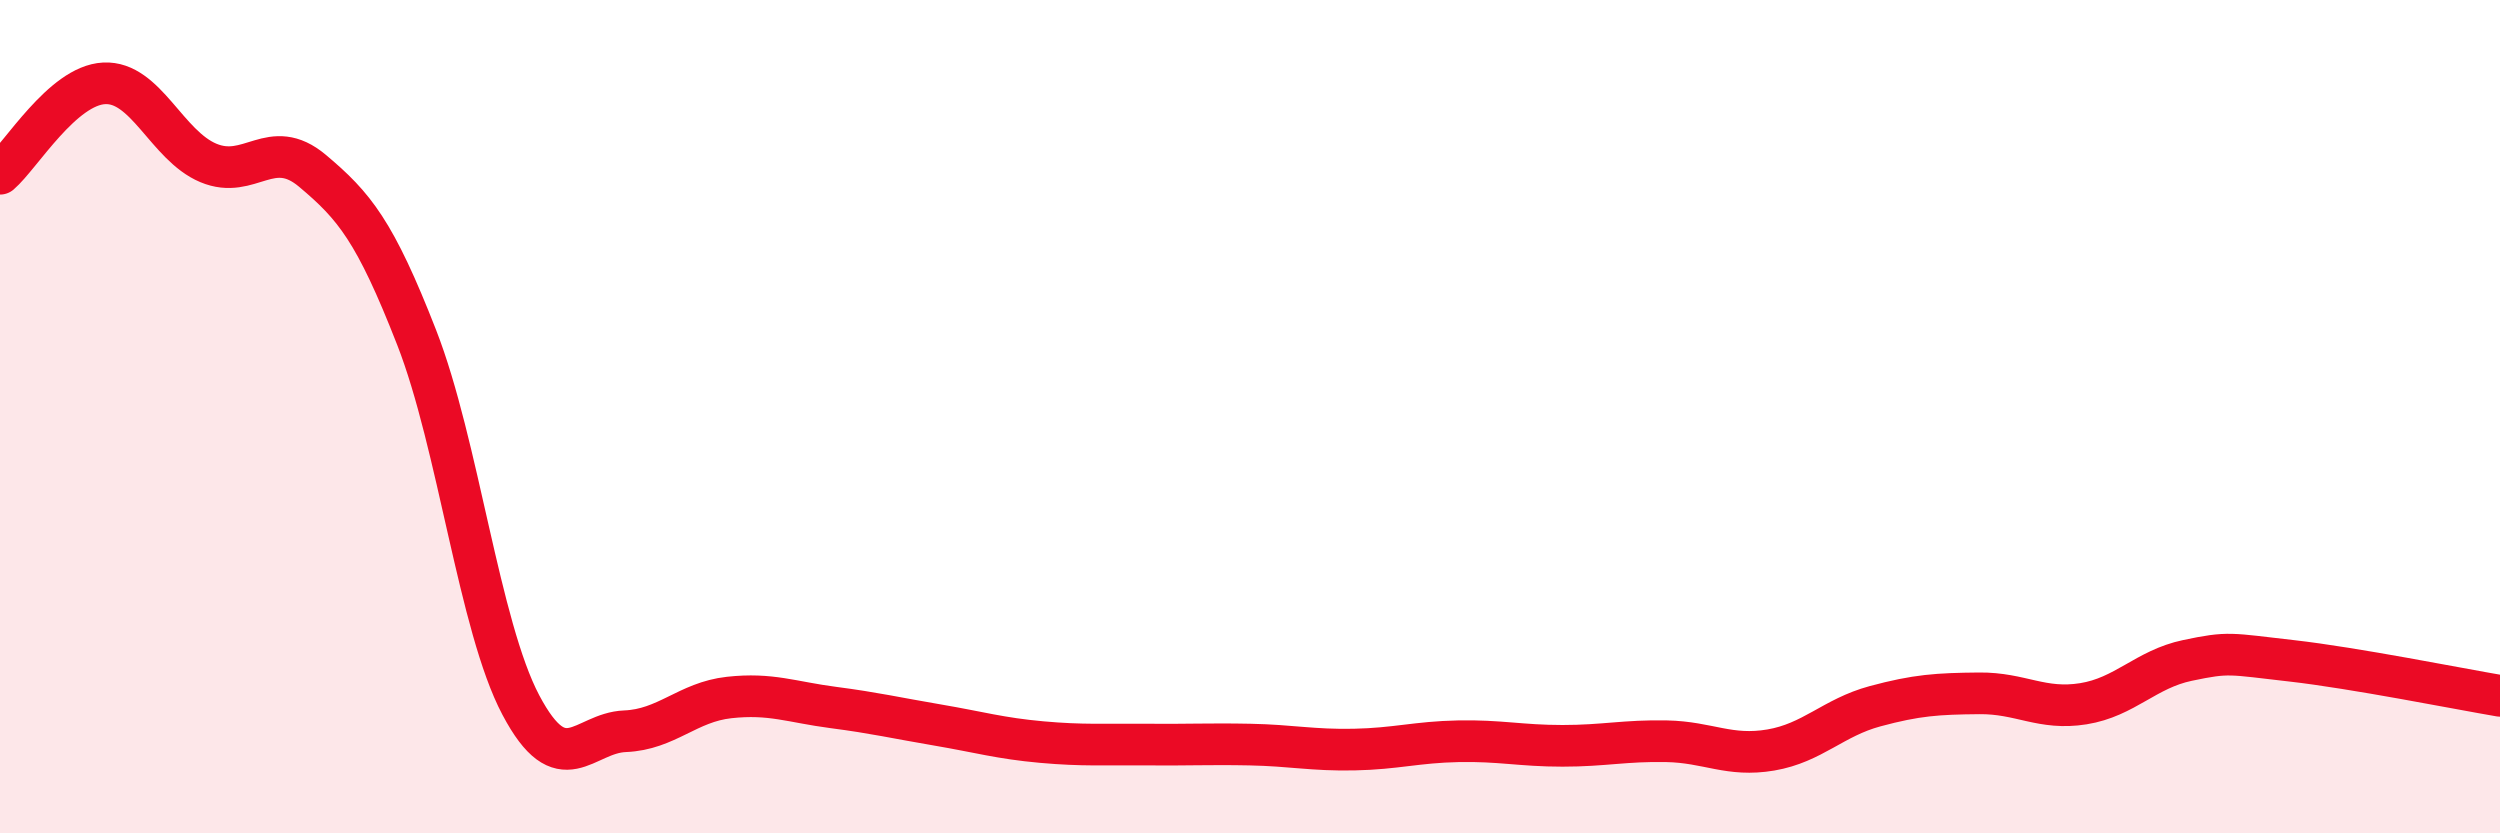 
    <svg width="60" height="20" viewBox="0 0 60 20" xmlns="http://www.w3.org/2000/svg">
      <path
        d="M 0,4.17 C 0.5,3.74 1.5,2.05 2.5,2 C 3.5,1.95 4,3.49 5,3.91 C 6,4.33 6.5,3.26 7.5,4.1 C 8.5,4.94 9,5.54 10,8.1 C 11,10.66 11.5,15.03 12.5,16.92 C 13.5,18.81 14,17.59 15,17.55 C 16,17.51 16.5,16.85 17.5,16.74 C 18.5,16.63 19,16.85 20,16.98 C 21,17.11 21.5,17.23 22.5,17.4 C 23.5,17.57 24,17.72 25,17.81 C 26,17.9 26.5,17.86 27.5,17.87 C 28.5,17.88 29,17.85 30,17.87 C 31,17.89 31.5,18.01 32.5,17.99 C 33.5,17.97 34,17.81 35,17.79 C 36,17.77 36.5,17.9 37.5,17.9 C 38.5,17.9 39,17.77 40,17.79 C 41,17.81 41.5,18.17 42.5,18 C 43.5,17.83 44,17.22 45,16.95 C 46,16.68 46.5,16.65 47.5,16.64 C 48.5,16.63 49,17.05 50,16.89 C 51,16.73 51.5,16.06 52.5,15.85 C 53.5,15.64 53.5,15.69 55,15.86 C 56.5,16.03 59,16.53 60,16.7L60 20L0 20Z"
        fill="#EB0A25"
        opacity="0.1"
        stroke-linecap="round"
        stroke-linejoin="round"
      />
      <path
        d="M 0,4.17 C 0.5,3.74 1.5,2.05 2.5,2 C 3.5,1.95 4,3.49 5,3.91 C 6,4.33 6.5,3.26 7.5,4.1 C 8.5,4.94 9,5.54 10,8.1 C 11,10.66 11.5,15.03 12.5,16.92 C 13.5,18.81 14,17.59 15,17.55 C 16,17.51 16.5,16.85 17.5,16.74 C 18.5,16.63 19,16.85 20,16.98 C 21,17.11 21.5,17.23 22.5,17.4 C 23.5,17.57 24,17.72 25,17.81 C 26,17.9 26.5,17.86 27.5,17.87 C 28.5,17.88 29,17.85 30,17.87 C 31,17.89 31.5,18.01 32.5,17.99 C 33.5,17.97 34,17.81 35,17.79 C 36,17.77 36.5,17.9 37.5,17.9 C 38.5,17.9 39,17.77 40,17.79 C 41,17.81 41.5,18.17 42.5,18 C 43.5,17.83 44,17.22 45,16.95 C 46,16.68 46.5,16.65 47.5,16.64 C 48.5,16.63 49,17.05 50,16.89 C 51,16.73 51.5,16.06 52.5,15.85 C 53.5,15.64 53.5,15.69 55,15.86 C 56.5,16.03 59,16.53 60,16.7"
        stroke="#EB0A25"
        stroke-width="1"
        fill="none"
        stroke-linecap="round"
        stroke-linejoin="round"
      />
    </svg>
  